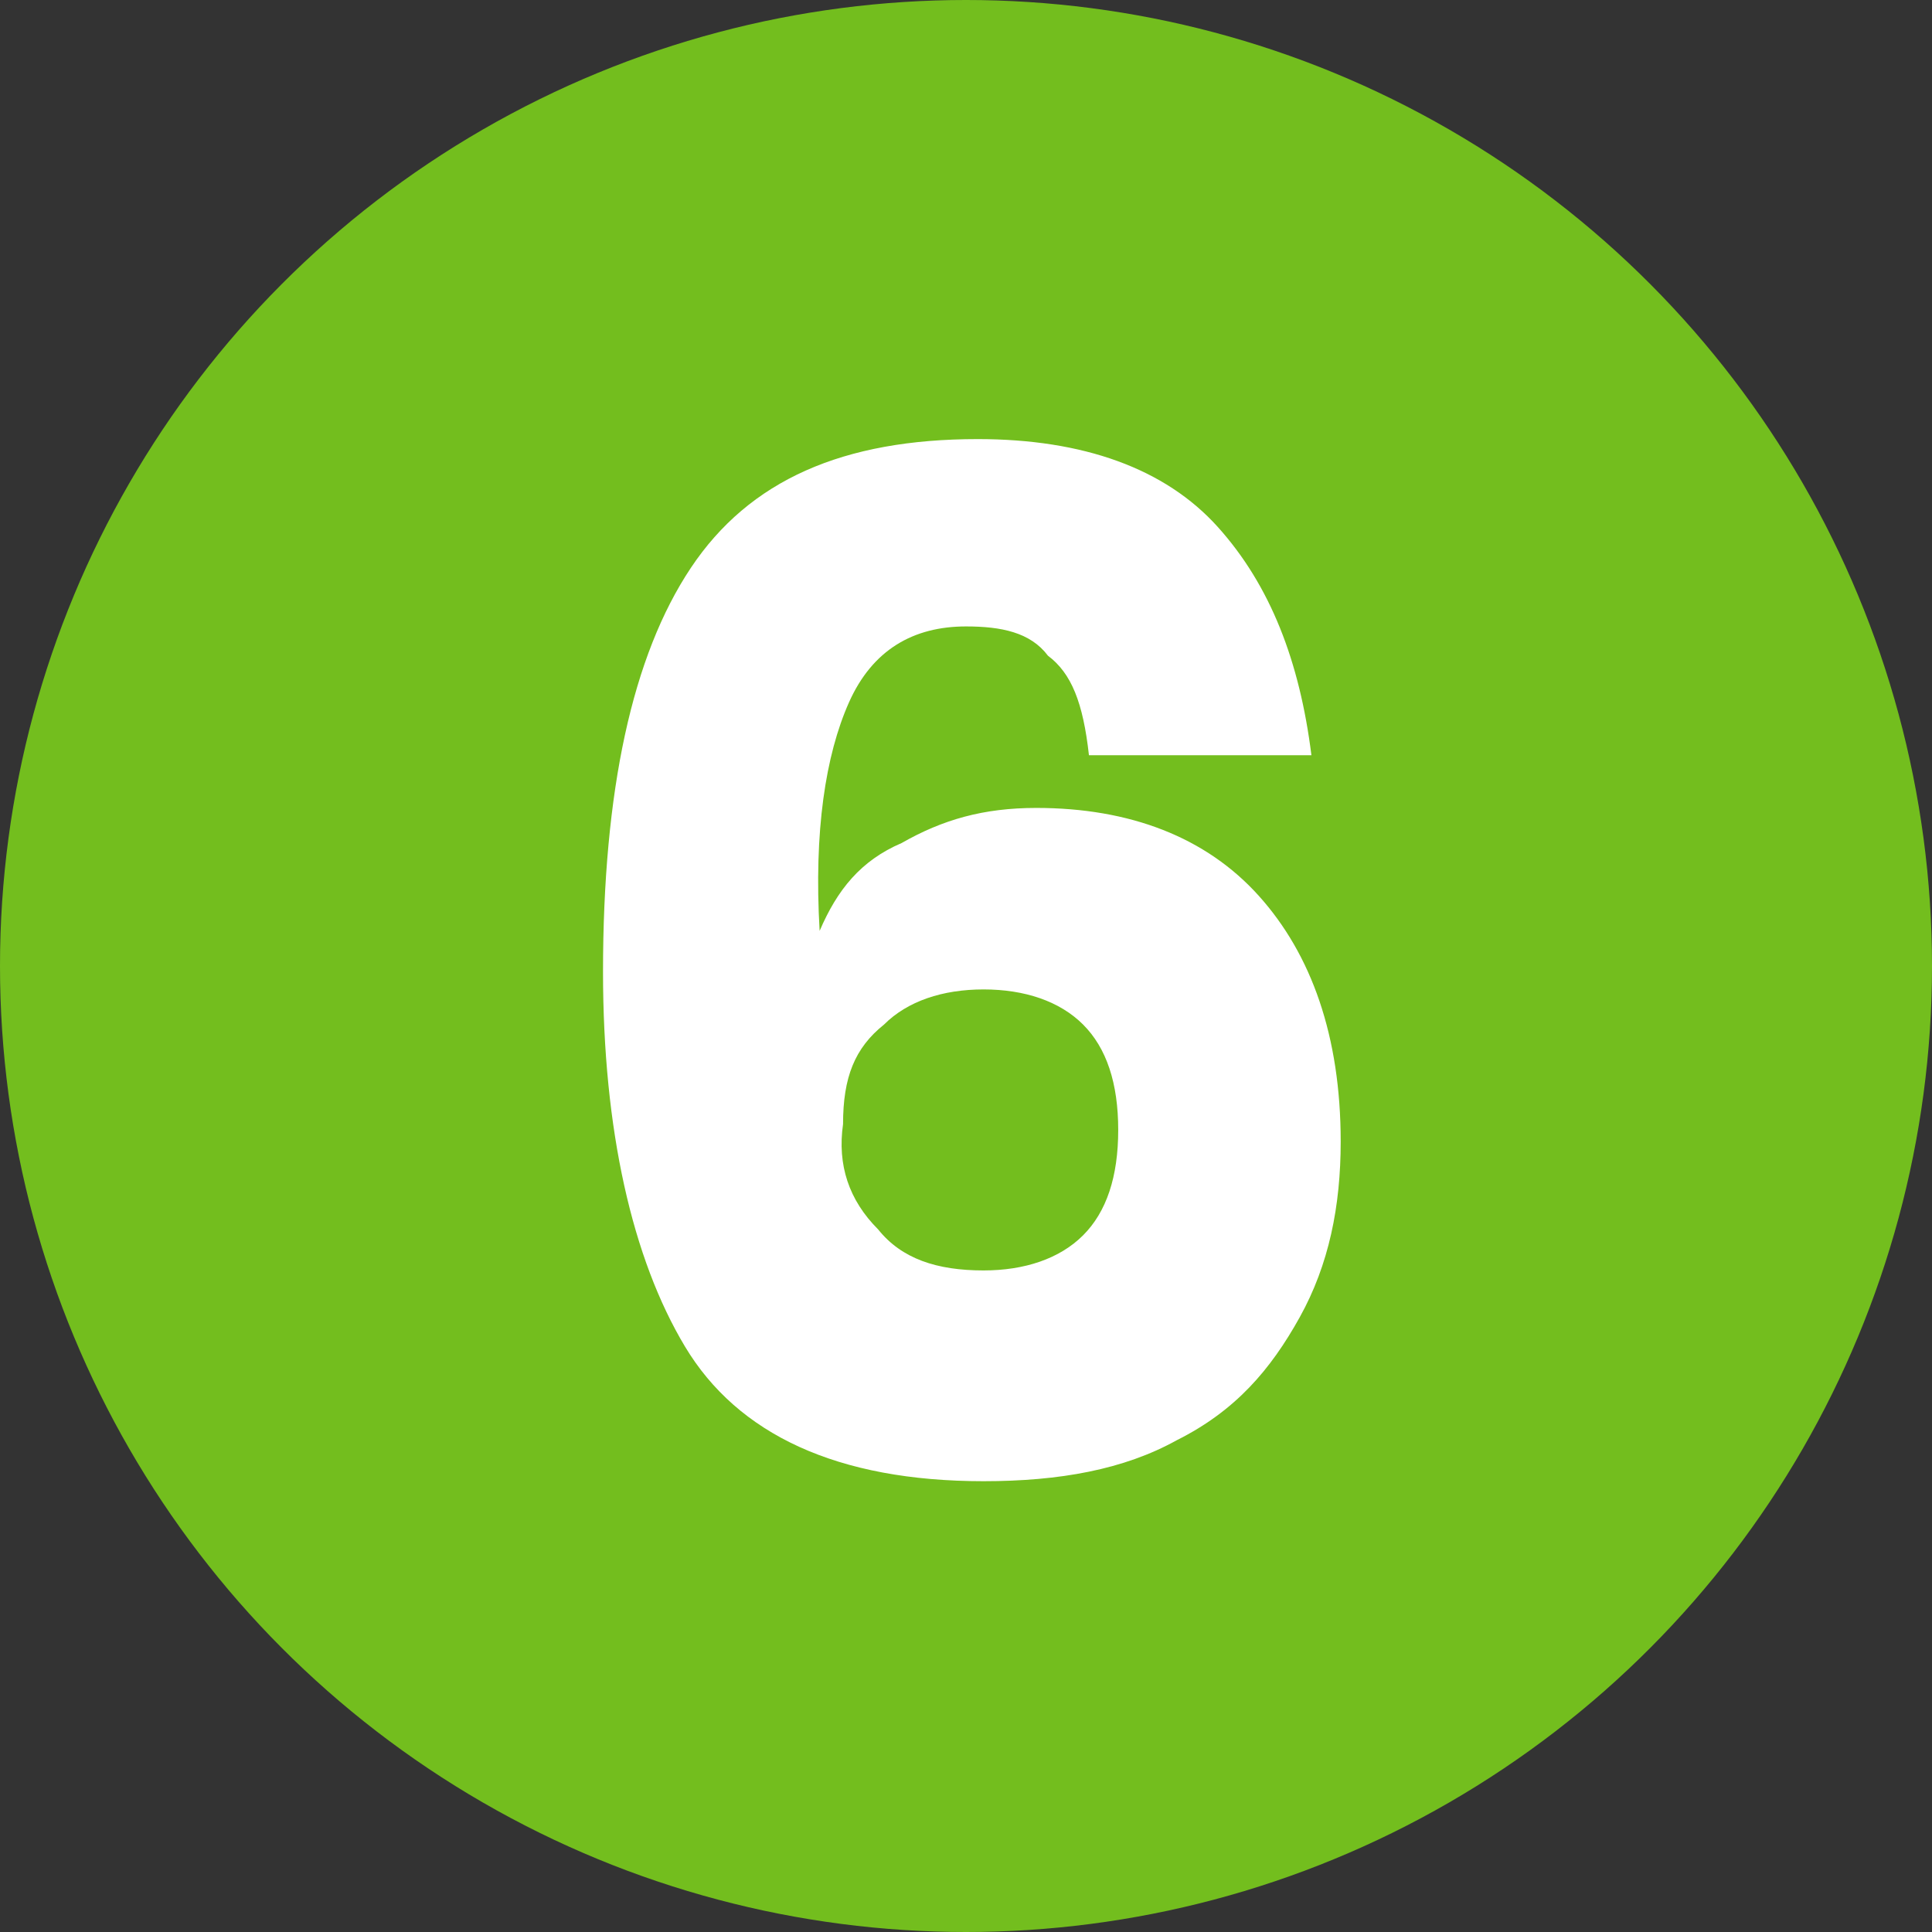 <?xml version="1.0" encoding="utf-8"?>
<!-- Generator: Adobe Illustrator 26.5.2, SVG Export Plug-In . SVG Version: 6.00 Build 0)  -->
<svg version="1.1" id="Warstwa_1" xmlns="http://www.w3.org/2000/svg" xmlns:xlink="http://www.w3.org/1999/xlink" x="0px" y="0px"
	 viewBox="0 0 33 33" style="enable-background:new 0 0 33 33;" xml:space="preserve">
<rect x="0" y="0" width="33" height="33" fill="#333333" stroke="none"/>
<style type="text/css">
	.st0{fill:#73BE1E;}
	.st1{enable-background:new    ;}
	.st2{fill:#FFFFFF;}
</style>
<g id="pkt_6" transform="translate(-322)">
	<circle id="Ellipse_92" class="st0" cx="338.5" cy="16.5" r="16.5"/>
	<g class="st1">
		<path class="st2" d="M339.9,11.2c-0.3-0.4-0.8-0.5-1.4-0.5c-0.9,0-1.6,0.4-2,1.3c-0.4,0.9-0.6,2.2-0.5,3.9
			c0.3-0.7,0.7-1.2,1.4-1.5c0.7-0.4,1.4-0.6,2.3-0.6c1.6,0,2.9,0.5,3.8,1.5s1.4,2.4,1.4,4.2c0,1.1-0.2,2.1-0.7,3
			c-0.5,0.9-1.1,1.6-2.1,2.1c-0.9,0.5-2,0.7-3.3,0.7c-2.5,0-4.2-0.8-5.1-2.3c-0.9-1.5-1.4-3.7-1.4-6.4c0-3.1,0.5-5.4,1.5-6.9
			c1-1.5,2.6-2.2,4.9-2.2c1.8,0,3.2,0.5,4.1,1.5c0.9,1,1.4,2.3,1.6,3.9h-3.8C340.5,12,340.3,11.5,339.9,11.2z M337,21
			c0.4,0.5,1,0.7,1.8,0.7c0.7,0,1.3-0.2,1.7-0.6c0.4-0.4,0.6-1,0.6-1.8c0-0.8-0.2-1.4-0.6-1.8c-0.4-0.4-1-0.6-1.7-0.6
			c-0.7,0-1.3,0.2-1.7,0.6c-0.5,0.4-0.7,0.9-0.7,1.7C336.3,19.9,336.5,20.5,337,21z"/>
	</g>
</g>
</svg>
